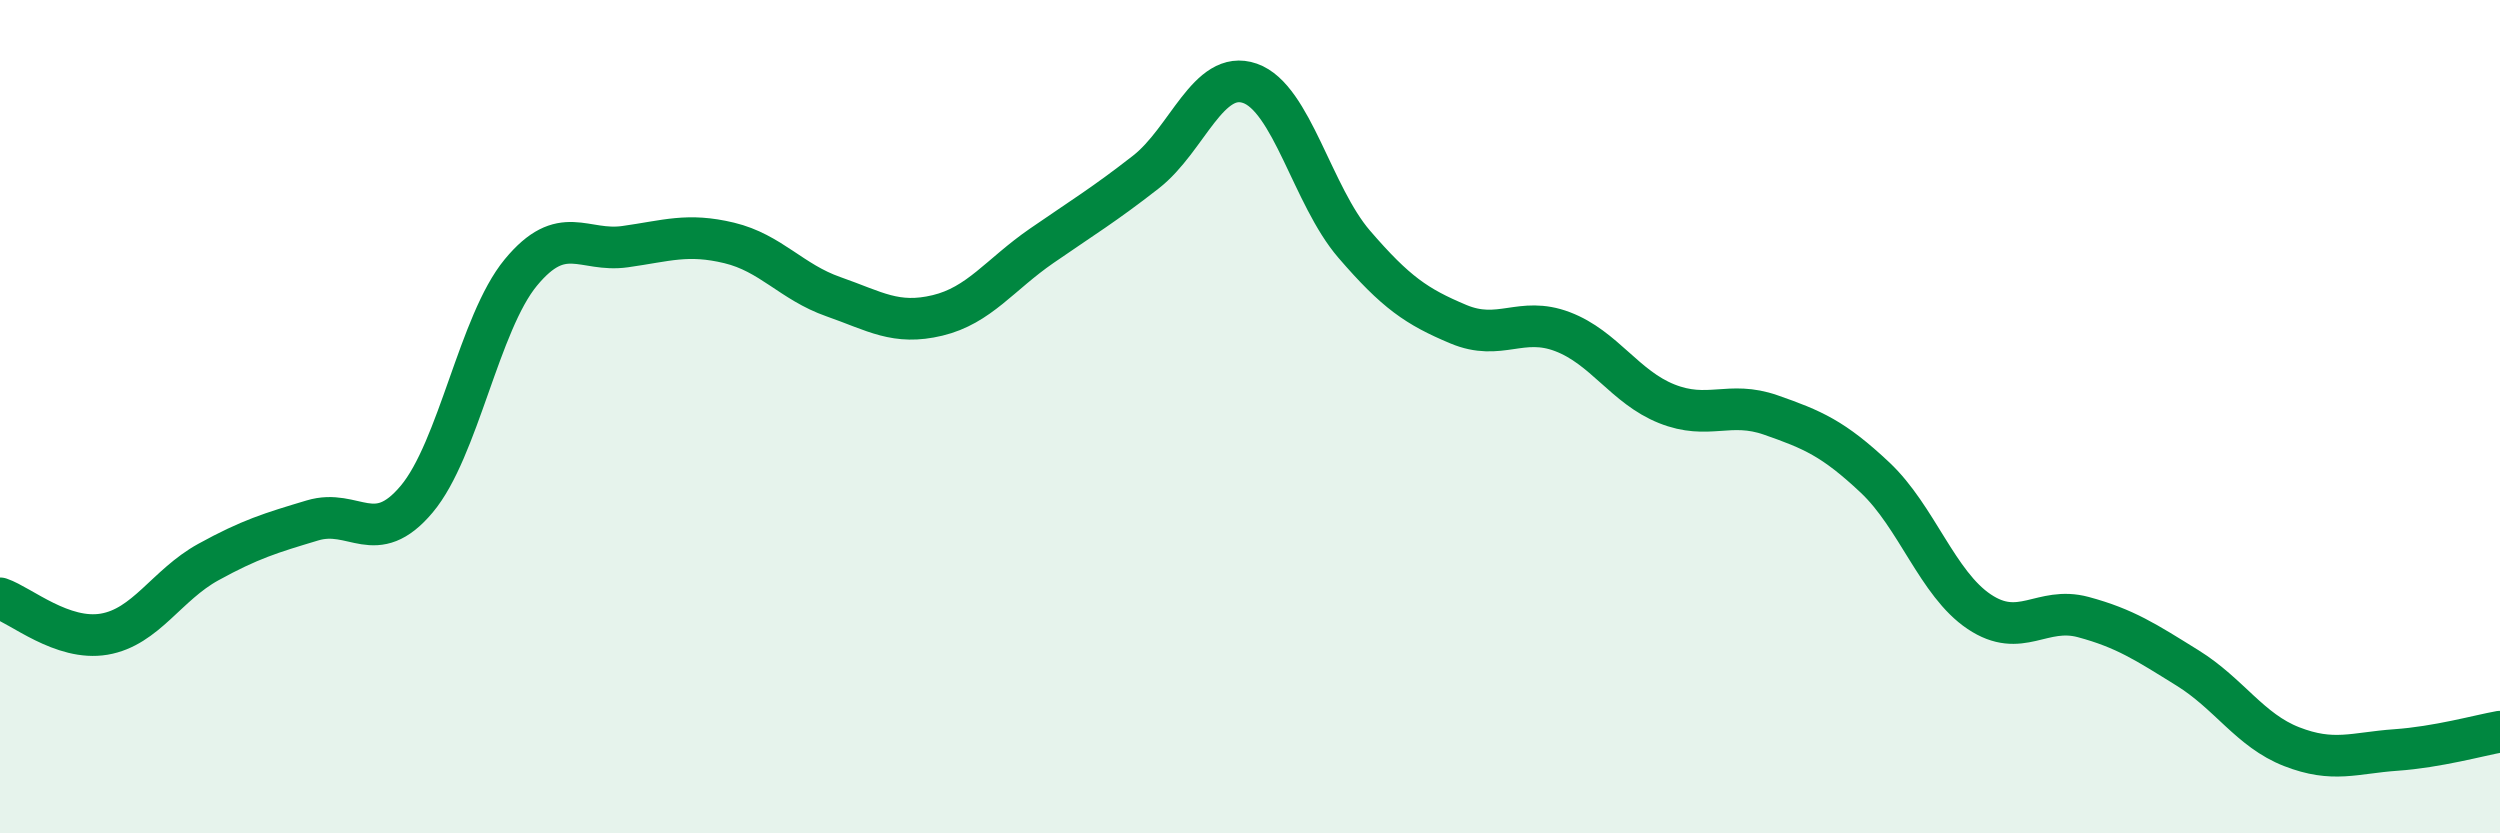 
    <svg width="60" height="20" viewBox="0 0 60 20" xmlns="http://www.w3.org/2000/svg">
      <path
        d="M 0,14.36 C 0.5,14.53 1.5,15.39 2.5,15.22 C 3.5,15.05 4,14.04 5,13.49 C 6,12.94 6.5,12.79 7.5,12.49 C 8.5,12.19 9,13.17 10,11.98 C 11,10.79 11.5,7.75 12.5,6.54 C 13.5,5.33 14,6.06 15,5.92 C 16,5.78 16.5,5.59 17.5,5.83 C 18.5,6.07 19,6.77 20,7.12 C 21,7.47 21.5,7.81 22.5,7.57 C 23.5,7.33 24,6.59 25,5.9 C 26,5.21 26.5,4.91 27.5,4.13 C 28.5,3.35 29,1.65 30,2 C 31,2.35 31.5,4.7 32.5,5.86 C 33.5,7.02 34,7.36 35,7.78 C 36,8.2 36.5,7.58 37.5,7.96 C 38.5,8.34 39,9.29 40,9.69 C 41,10.09 41.5,9.61 42.5,9.96 C 43.5,10.31 44,10.52 45,11.46 C 46,12.4 46.5,14.01 47.5,14.68 C 48.5,15.35 49,14.54 50,14.81 C 51,15.08 51.5,15.41 52.5,16.03 C 53.5,16.65 54,17.53 55,17.92 C 56,18.31 56.5,18.07 57.5,18 C 58.5,17.93 59.5,17.65 60,17.56L60 20L0 20Z"
        fill="#008740"
        opacity="0.1"
        stroke-linecap="round"
        stroke-linejoin="round"
      />
      <path
        d="M 0,14.36 C 0.5,14.53 1.5,15.39 2.5,15.22 C 3.5,15.05 4,14.04 5,13.49 C 6,12.94 6.5,12.79 7.5,12.49 C 8.5,12.19 9,13.17 10,11.98 C 11,10.79 11.5,7.75 12.5,6.54 C 13.5,5.33 14,6.06 15,5.92 C 16,5.78 16.5,5.59 17.5,5.83 C 18.5,6.07 19,6.77 20,7.12 C 21,7.47 21.5,7.81 22.5,7.57 C 23.5,7.33 24,6.59 25,5.9 C 26,5.21 26.5,4.91 27.5,4.13 C 28.5,3.35 29,1.65 30,2 C 31,2.35 31.5,4.7 32.5,5.86 C 33.5,7.02 34,7.36 35,7.78 C 36,8.2 36.5,7.58 37.5,7.96 C 38.5,8.34 39,9.29 40,9.69 C 41,10.09 41.5,9.61 42.5,9.96 C 43.5,10.31 44,10.52 45,11.46 C 46,12.4 46.5,14.01 47.5,14.68 C 48.5,15.35 49,14.54 50,14.81 C 51,15.08 51.5,15.41 52.5,16.03 C 53.5,16.65 54,17.53 55,17.92 C 56,18.31 56.5,18.07 57.5,18 C 58.5,17.93 59.5,17.65 60,17.56"
        stroke="#008740"
        stroke-width="1"
        fill="none"
        stroke-linecap="round"
        stroke-linejoin="round"
      />
    </svg>
  